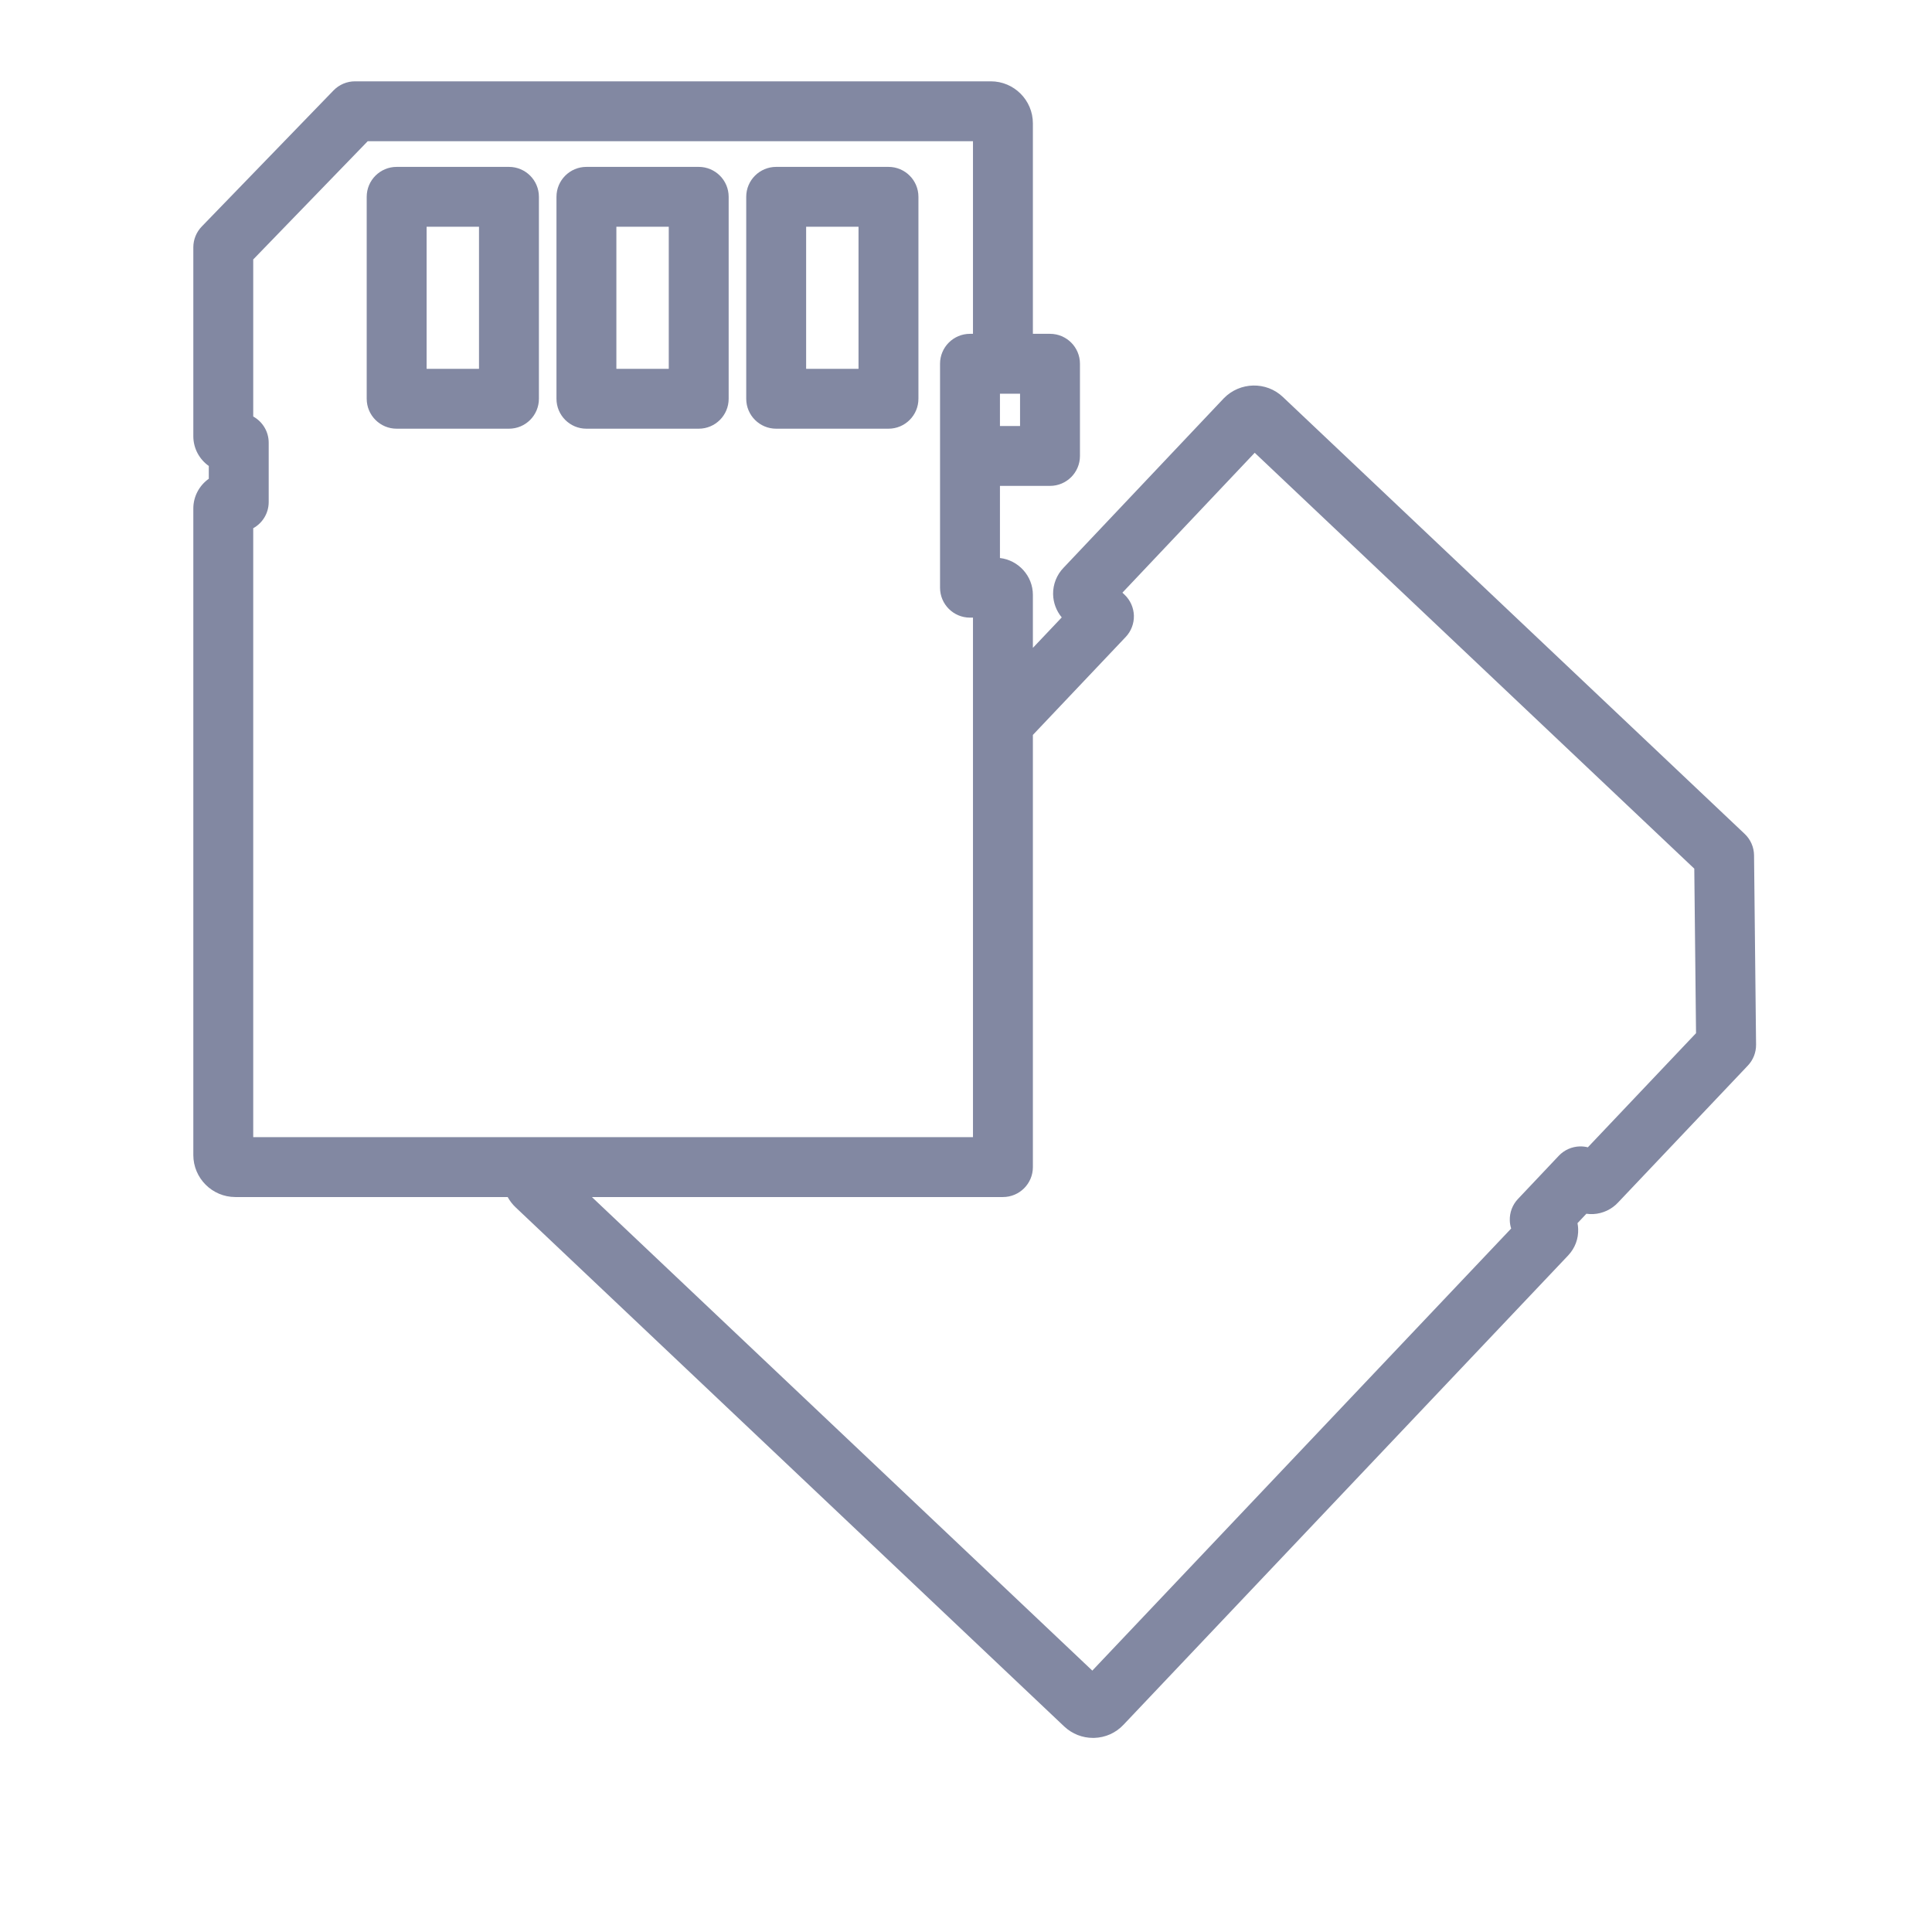<svg xmlns="http://www.w3.org/2000/svg" xmlns:xlink="http://www.w3.org/1999/xlink" width="1000" zoomAndPan="magnify" viewBox="0 0 750 750" height="1000" preserveAspectRatio="xMidYMid meet" version="1.0"><defs><clipPath id="71e5d8cdf5"><path d="M 75 31.359 L 681.75 31.359 L 681.75 674.859 L 75 674.859 Z M 75 31.359 " clip-rule="nonzero"/></clipPath></defs><rect x="-75" width="900" fill="#ffffff" y="-75" height="900" fill-opacity="1"/><rect x="-75" width="900" fill="#ffffff" y="-75" height="900" fill-opacity="1"/><rect x="-75" width="900" fill="#ffffff" y="-75" height="900" fill-opacity="1"/><g clip-path="url(#71e5d8cdf5)"><path fill="#8288a2" d="M 616.402 445.379 C 615.383 445.129 614.32 445.008 613.246 445.035 C 610.164 445.125 607.238 446.43 605.121 448.668 L 589.273 465.434 C 587.133 467.688 585.996 470.707 586.102 473.812 C 586.133 474.871 586.312 475.914 586.633 476.91 L 424.035 648.527 L 229.77 464.691 L 389.332 464.691 C 395.754 464.691 400.965 459.488 400.965 453.066 L 400.965 285.297 L 436.984 247.285 C 439.113 245.047 440.254 242.055 440.176 238.973 C 440.086 235.895 438.777 232.969 436.539 230.848 L 435.719 230.074 L 487.078 175.766 L 657.719 337.211 L 658.398 401.078 Z M 98.301 205.055 C 101.879 203.078 104.309 199.262 104.309 194.879 L 104.309 171.863 C 104.309 167.48 101.879 163.664 98.301 161.688 L 98.301 100.723 L 142.754 54.812 L 377.711 54.812 L 377.711 129.59 L 376.551 129.59 C 370.125 129.59 364.922 134.793 364.922 141.211 L 364.922 228.145 C 364.922 234.562 370.125 239.766 376.551 239.766 L 377.711 239.766 L 377.711 441.445 L 98.301 441.445 Z M 395.984 165.375 L 388.176 165.375 L 388.176 152.832 L 395.984 152.832 Z M 680.918 332.039 C 680.891 328.891 679.578 325.887 677.285 323.719 L 498.027 154.121 C 491.598 147.977 481.312 148.207 475.066 154.629 C 475.035 154.668 475 154.703 474.961 154.742 L 412.859 220.414 C 410.223 223.133 408.75 226.855 408.812 230.656 C 408.867 233.973 410.086 237.188 412.168 239.676 L 400.965 251.5 L 400.965 230.945 C 400.965 223.566 395.363 217.461 388.176 216.621 L 388.176 188.621 L 407.609 188.621 C 414.031 188.621 419.238 183.418 419.238 177 L 419.238 141.211 C 419.238 134.793 414.031 129.59 407.609 129.59 L 400.965 129.59 L 400.965 47.887 C 400.965 38.887 393.637 31.57 384.641 31.57 L 137.824 31.57 C 134.672 31.57 131.656 32.848 129.469 35.109 L 78.32 87.934 C 76.219 90.105 75.047 93.004 75.047 96.016 L 75.047 169.316 C 75.047 174.09 77.418 178.32 81.055 180.891 L 81.055 185.852 C 77.418 188.422 75.047 192.652 75.047 197.426 L 75.047 448.371 C 75.047 457.371 82.371 464.691 91.371 464.691 L 197.074 464.691 C 197.891 466.164 198.93 467.527 200.191 468.711 L 413.117 670.203 C 413.141 670.227 413.168 670.246 413.191 670.27 C 416.238 673.105 420.172 674.652 424.309 674.652 C 424.465 674.652 424.625 674.648 424.785 674.648 C 429.141 674.52 433.172 672.711 436.152 669.535 L 608.77 487.344 C 608.793 487.32 608.809 487.297 608.824 487.281 C 611.426 484.5 612.785 480.875 612.641 477.07 C 612.617 476.312 612.527 475.562 612.383 474.828 L 615.832 471.176 C 616.723 471.305 617.621 471.344 618.52 471.301 C 622.195 471.113 625.691 469.469 628.172 466.766 L 678.516 413.652 C 680.594 411.461 681.73 408.555 681.703 405.535 Z M 185.949 143.18 L 165.613 143.18 L 165.613 88.027 L 185.949 88.027 Z M 209.207 76.406 C 209.207 69.984 204 64.785 197.578 64.785 L 153.984 64.785 C 147.562 64.785 142.355 69.984 142.355 76.406 L 142.355 154.797 C 142.355 161.219 147.562 166.422 153.984 166.422 L 197.578 166.422 C 204 166.422 209.207 161.219 209.207 154.797 Z M 312.941 88.027 L 333.277 88.027 L 333.277 143.18 L 312.941 143.18 Z M 301.312 166.422 L 344.906 166.422 C 351.328 166.422 356.535 161.219 356.535 154.797 L 356.535 76.406 C 356.535 69.984 351.328 64.785 344.906 64.785 L 301.312 64.785 C 294.891 64.785 289.684 69.984 289.684 76.406 L 289.684 154.797 C 289.684 161.219 294.891 166.422 301.312 166.422 Z M 239.277 88.027 L 259.613 88.027 L 259.613 143.18 L 239.277 143.18 Z M 227.652 166.422 L 271.238 166.422 C 277.66 166.422 282.867 161.219 282.867 154.797 L 282.867 76.406 C 282.867 69.984 277.66 64.785 271.238 64.785 L 227.652 64.785 C 221.23 64.785 216.023 69.984 216.023 76.406 L 216.023 154.797 C 216.023 161.219 221.23 166.422 227.652 166.422 " fill-opacity="1" fill-rule="nonzero"/></g></svg>